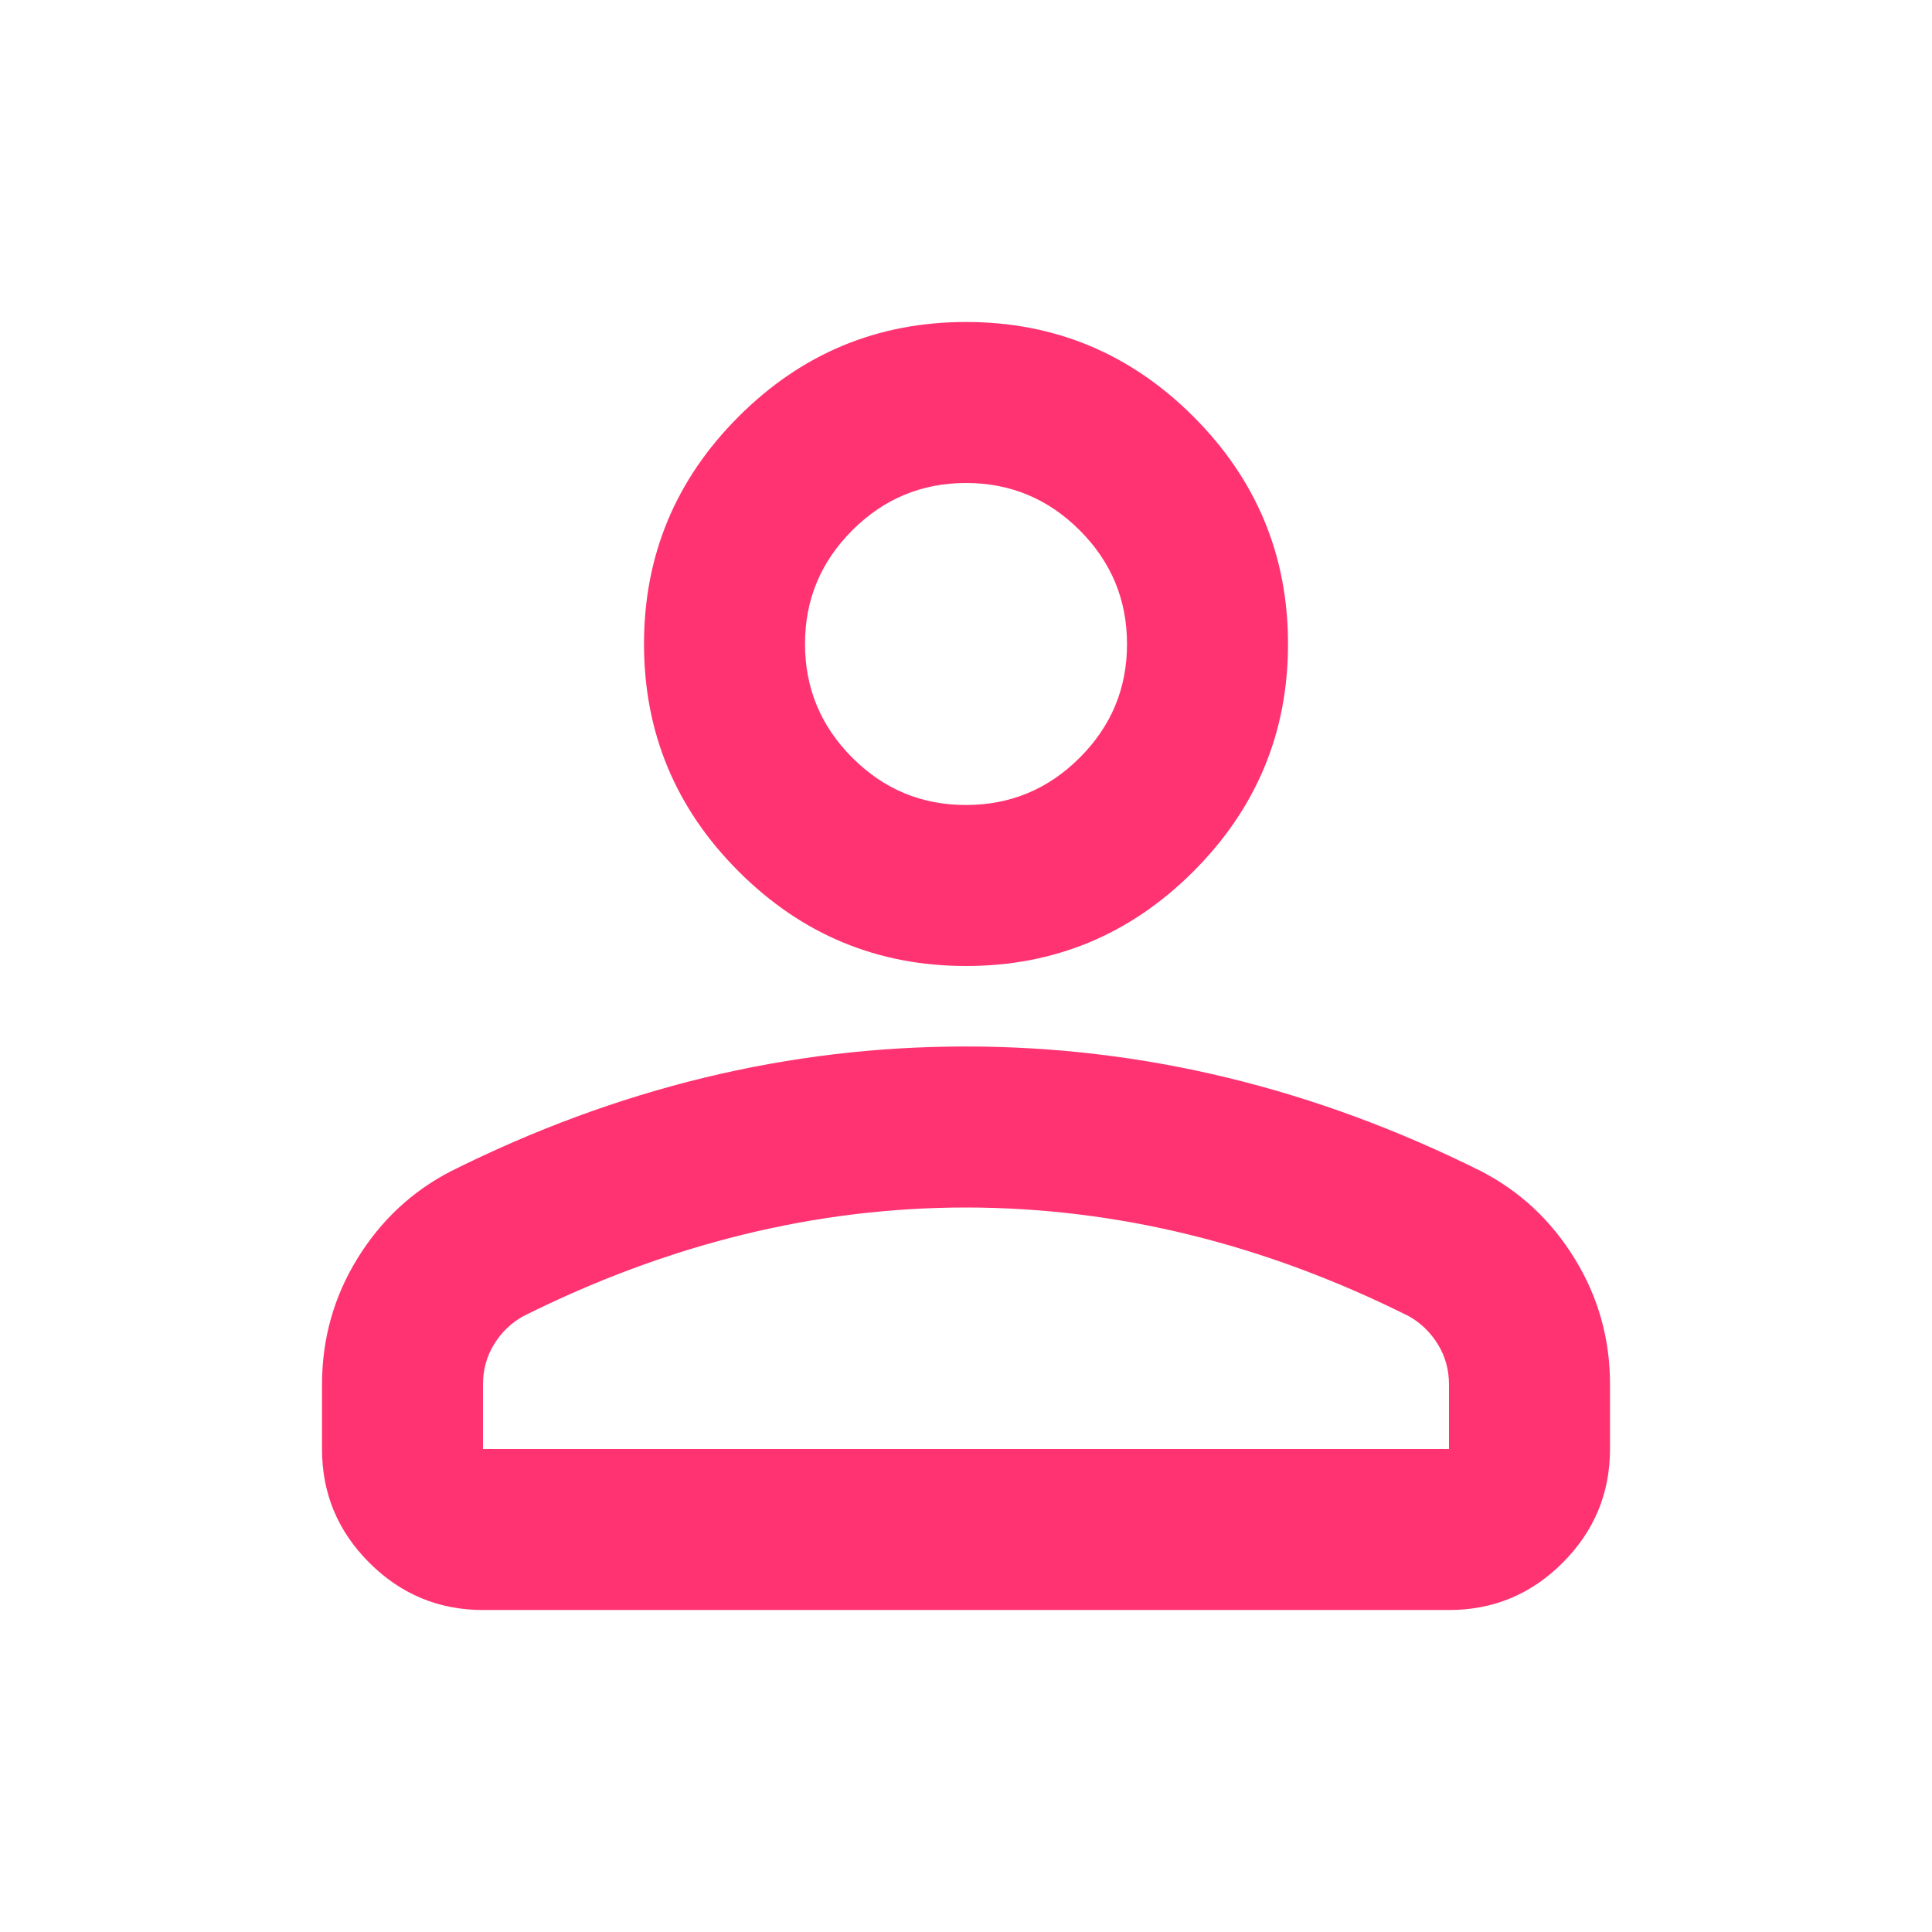 <svg width="80" height="80" viewBox="0 0 80 80" fill="none" xmlns="http://www.w3.org/2000/svg">
<path d="M40 40C36.334 40 33.195 38.694 30.584 36.083C27.972 33.472 26.667 30.333 26.667 26.667C26.667 23 27.972 19.861 30.584 17.25C33.195 14.639 36.334 13.333 40 13.333C43.667 13.333 46.806 14.639 49.417 17.25C52.028 19.861 53.334 23 53.334 26.667C53.334 30.333 52.028 33.472 49.417 36.083C46.806 38.694 43.667 40 40 40ZM60 66.667H20C18.167 66.667 16.597 66.013 15.29 64.707C13.983 63.4 13.331 61.831 13.334 60V57.333C13.334 55.444 13.82 53.708 14.793 52.123C15.767 50.539 17.058 49.331 18.667 48.5C22.111 46.778 25.611 45.486 29.167 44.623C32.722 43.761 36.334 43.331 40 43.333C43.667 43.333 47.278 43.764 50.834 44.627C54.389 45.489 57.889 46.78 61.334 48.5C62.945 49.333 64.237 50.542 65.21 52.127C66.183 53.711 66.669 55.447 66.667 57.333V60C66.667 61.833 66.013 63.403 64.707 64.71C63.4 66.017 61.831 66.669 60 66.667ZM20 60H60V57.333C60 56.722 59.847 56.167 59.54 55.667C59.233 55.167 58.831 54.778 58.334 54.5C55.334 53 52.306 51.876 49.25 51.127C46.195 50.378 43.111 50.002 40 50C36.889 50 33.806 50.376 30.75 51.127C27.695 51.878 24.667 53.002 21.667 54.5C21.167 54.778 20.764 55.167 20.457 55.667C20.15 56.167 19.998 56.722 20 57.333V60ZM40 33.333C41.834 33.333 43.404 32.68 44.71 31.373C46.017 30.067 46.669 28.498 46.667 26.667C46.667 24.833 46.014 23.263 44.707 21.957C43.4 20.65 41.831 19.998 40 20C38.167 20 36.597 20.653 35.29 21.96C33.983 23.267 33.331 24.836 33.334 26.667C33.334 28.5 33.987 30.07 35.294 31.377C36.6 32.683 38.169 33.336 40 33.333Z" fill="#FF3372"/>
</svg>
